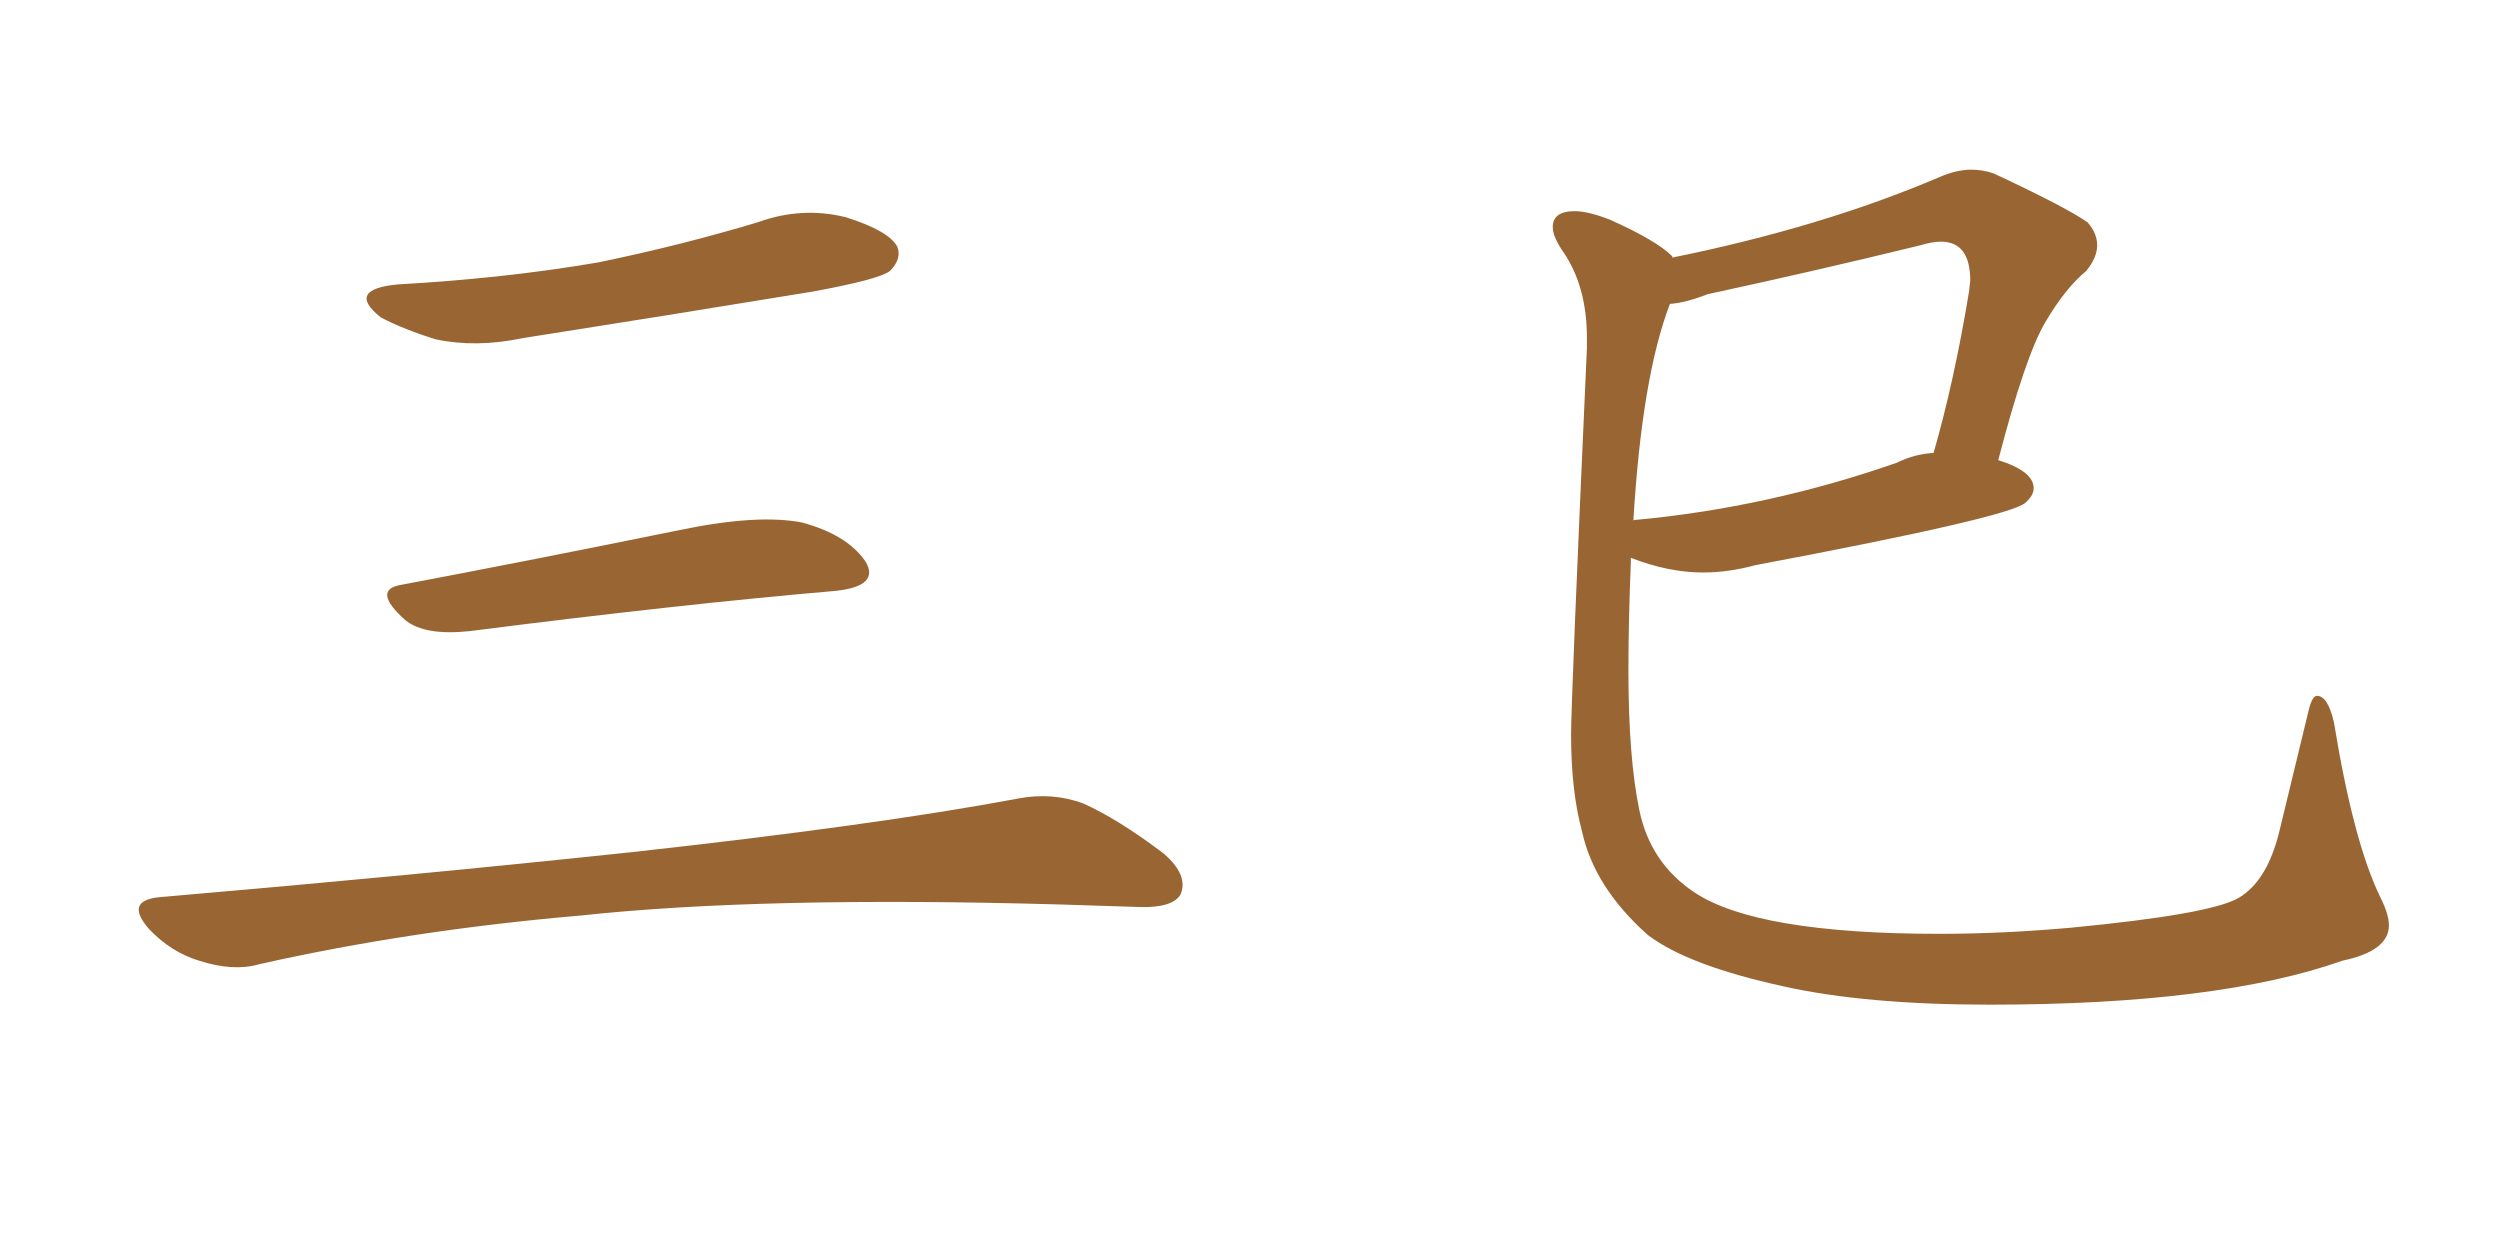 <svg xmlns="http://www.w3.org/2000/svg" xmlns:xlink="http://www.w3.org/1999/xlink" width="300" height="150"><path fill="#996633" padding="10" d="M47.75 34.13L47.75 34.13Q60.64 33.40 71.78 31.49L71.78 31.49Q81.74 29.44 90.97 26.66L90.97 26.66Q96.24 24.76 101.51 26.07L101.51 26.07Q106.64 27.69 107.67 29.59L107.67 29.59Q108.25 31.05 106.79 32.52L106.79 32.52Q105.47 33.54 97.41 35.01L97.41 35.01Q79.54 37.94 62.70 40.58L62.70 40.58Q57.13 41.75 52.29 40.72L52.29 40.72Q48.49 39.55 45.70 38.09L45.70 38.09Q41.46 34.72 47.75 34.13ZM48.19 70.17L48.19 70.17Q63.72 67.24 81.74 63.57L81.74 63.57Q90.97 61.67 96.24 62.70L96.24 62.70Q101.66 64.16 103.86 67.38L103.86 67.38Q105.62 70.31 100.34 70.90L100.34 70.90Q81.59 72.51 56.40 75.73L56.40 75.73Q50.98 76.32 48.63 74.41L48.63 74.41Q44.53 70.75 48.19 70.17ZM19.04 107.67L19.04 107.67L19.04 107.67Q49.80 105.03 75.88 102.25L75.88 102.25Q105.18 99.02 122.31 95.80L122.31 95.80Q126.27 95.07 129.93 96.39L129.93 96.39Q134.18 98.29 139.60 102.39L139.60 102.39Q142.68 105.03 141.65 107.37L141.65 107.37Q140.63 108.98 136.67 108.84L136.67 108.84Q132.28 108.69 127.29 108.54L127.29 108.54Q91.41 107.52 69.73 109.86L69.73 109.86Q49.22 111.62 31.05 115.72L31.05 115.72Q27.98 116.60 23.88 115.28L23.88 115.28Q20.51 114.26 17.87 111.47L17.87 111.47Q14.94 108.11 19.04 107.67ZM238.77 120.56L238.77 120.56Q223.83 120.56 214.01 118.36L214.01 118.36Q202.59 115.87 197.75 112.21L197.75 112.21Q191.31 106.49 189.84 99.76L189.84 99.76Q188.53 94.92 188.53 88.18L188.53 88.18Q188.53 83.94 190.43 41.75L190.43 41.75L190.43 40.58Q190.43 34.42 187.65 30.32L187.65 30.32Q186.33 28.42 186.33 27.25L186.33 27.25Q186.33 25.34 188.96 25.34L188.96 25.34Q190.58 25.34 193.21 26.37L193.21 26.37Q198.78 28.86 200.68 30.76L200.68 30.76L200.68 30.91Q218.70 27.25 232.76 21.24L232.76 21.24Q234.81 20.36 236.57 20.36L236.57 20.36Q237.89 20.36 239.21 20.80L239.21 20.80Q247.71 24.76 250.49 26.66L250.49 26.66Q251.66 27.98 251.66 29.44L251.66 29.44Q251.66 30.91 250.34 32.52L250.34 32.52Q247.85 34.57 245.43 38.67Q243.02 42.77 239.79 55.22L239.79 55.22Q244.04 56.54 244.04 58.59L244.04 58.59Q244.04 59.47 243.02 60.35L243.02 60.35Q240.97 62.11 210.64 67.82L210.64 67.82Q207.42 68.70 204.35 68.70L204.35 68.70Q200.24 68.70 195.70 66.94L195.70 66.94L195.70 67.53Q195.41 74.56 195.41 80.42L195.41 80.42Q195.41 90.97 196.73 97.27Q198.05 103.56 203.32 107.08L203.32 107.08Q210.79 112.06 232.76 112.06L232.76 112.06Q240.23 112.06 248.44 111.33L248.44 111.33Q265.28 109.72 268.65 107.74Q272.02 105.76 273.49 99.90L273.49 99.90L277.00 85.40Q277.44 83.50 278.03 83.50L278.03 83.50Q279.35 83.50 280.08 86.72L280.08 86.72Q282.42 101.07 285.64 107.67L285.64 107.67Q286.67 109.72 286.67 111.04L286.67 111.04Q286.67 114.11 281.10 115.28L281.10 115.28Q266.16 120.56 238.77 120.56ZM196.00 62.55L196.00 62.55Q196.00 62.40 196.14 62.40L196.14 62.40Q212.11 60.94 227.64 55.52L227.64 55.52Q229.69 54.49 232.03 54.35L232.03 54.35Q234.52 45.70 236.28 35.01L236.28 35.01L236.43 33.69Q236.43 29.00 232.91 29.00L232.91 29.00Q231.88 29.00 230.42 29.44L230.42 29.44Q217.82 32.52 204.93 35.30L204.93 35.30Q202.29 36.33 200.39 36.47L200.39 36.47Q197.02 45.26 196.00 62.55Z"/></svg>